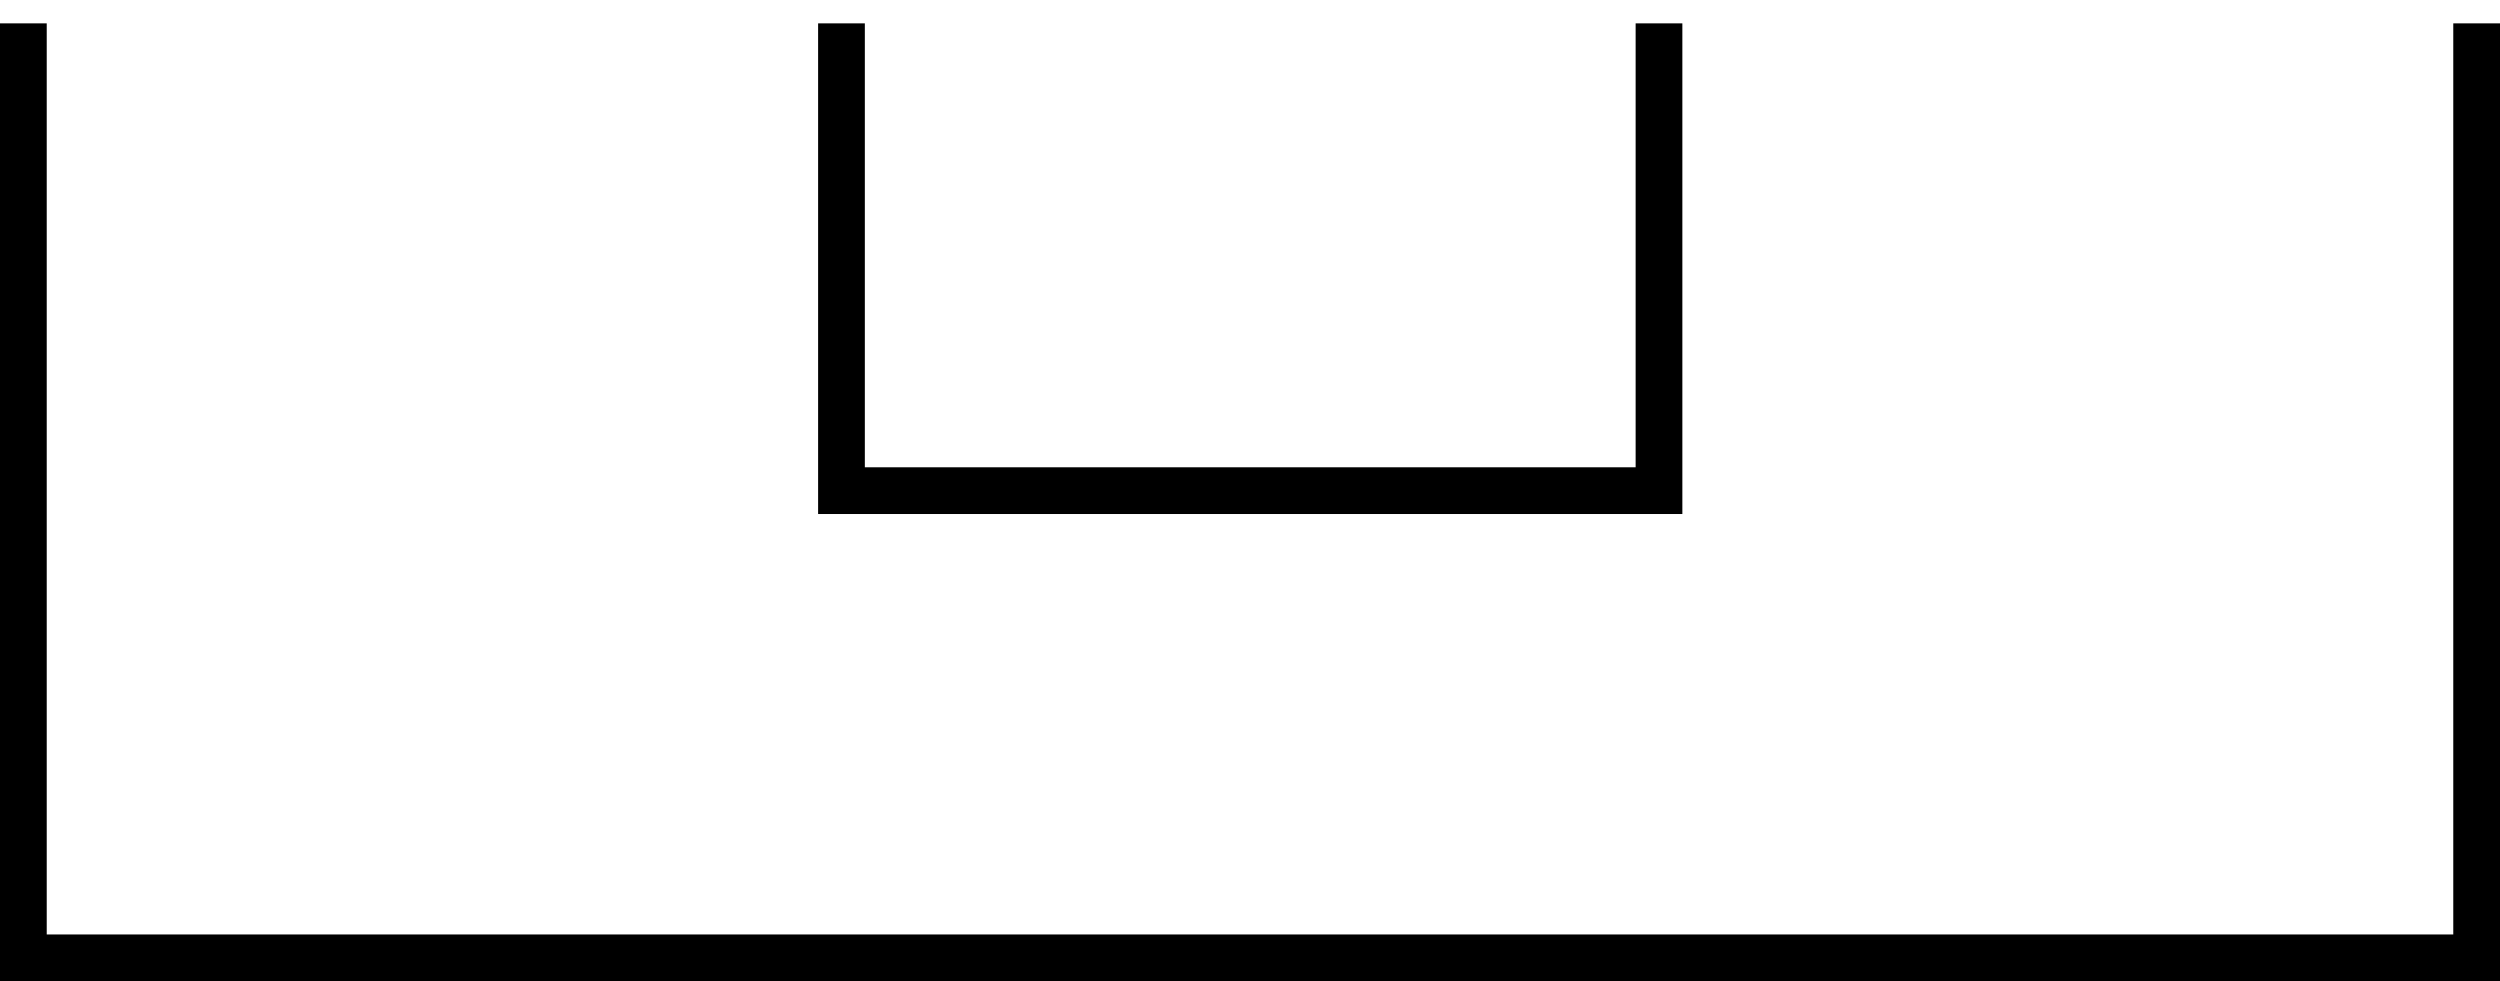 <?xml version='1.0' encoding='ISO-8859-1'?>
<!DOCTYPE svg PUBLIC "-//W3C//DTD SVG 1.1//EN" "http://www.w3.org/Graphics/SVG/1.1/DTD/svg11.dtd">
<!-- This file was generated by dvisvgm 1.0.11 () -->
<!-- Mon Jun 22 11:10:15 2020 -->
<svg height='10.078pt' version='1.1' viewBox='94.398 66.36 25.68 10.078' width='25.68pt' xmlns='http://www.w3.org/2000/svg' xmlns:xlink='http://www.w3.org/1999/xlink'>
<g id='page1' transform='matrix(1.2 0 0 1.2 0 0)'>
<path d='M78.865 55.5V63.499H99.865V55.5' fill='none' stroke='#000000' stroke-width='0.4'/>
<path d='M85.868 55.5V59.5H92.866V55.5' fill='none' stroke='#000000' stroke-width='0.4'/>
</g>
</svg>
